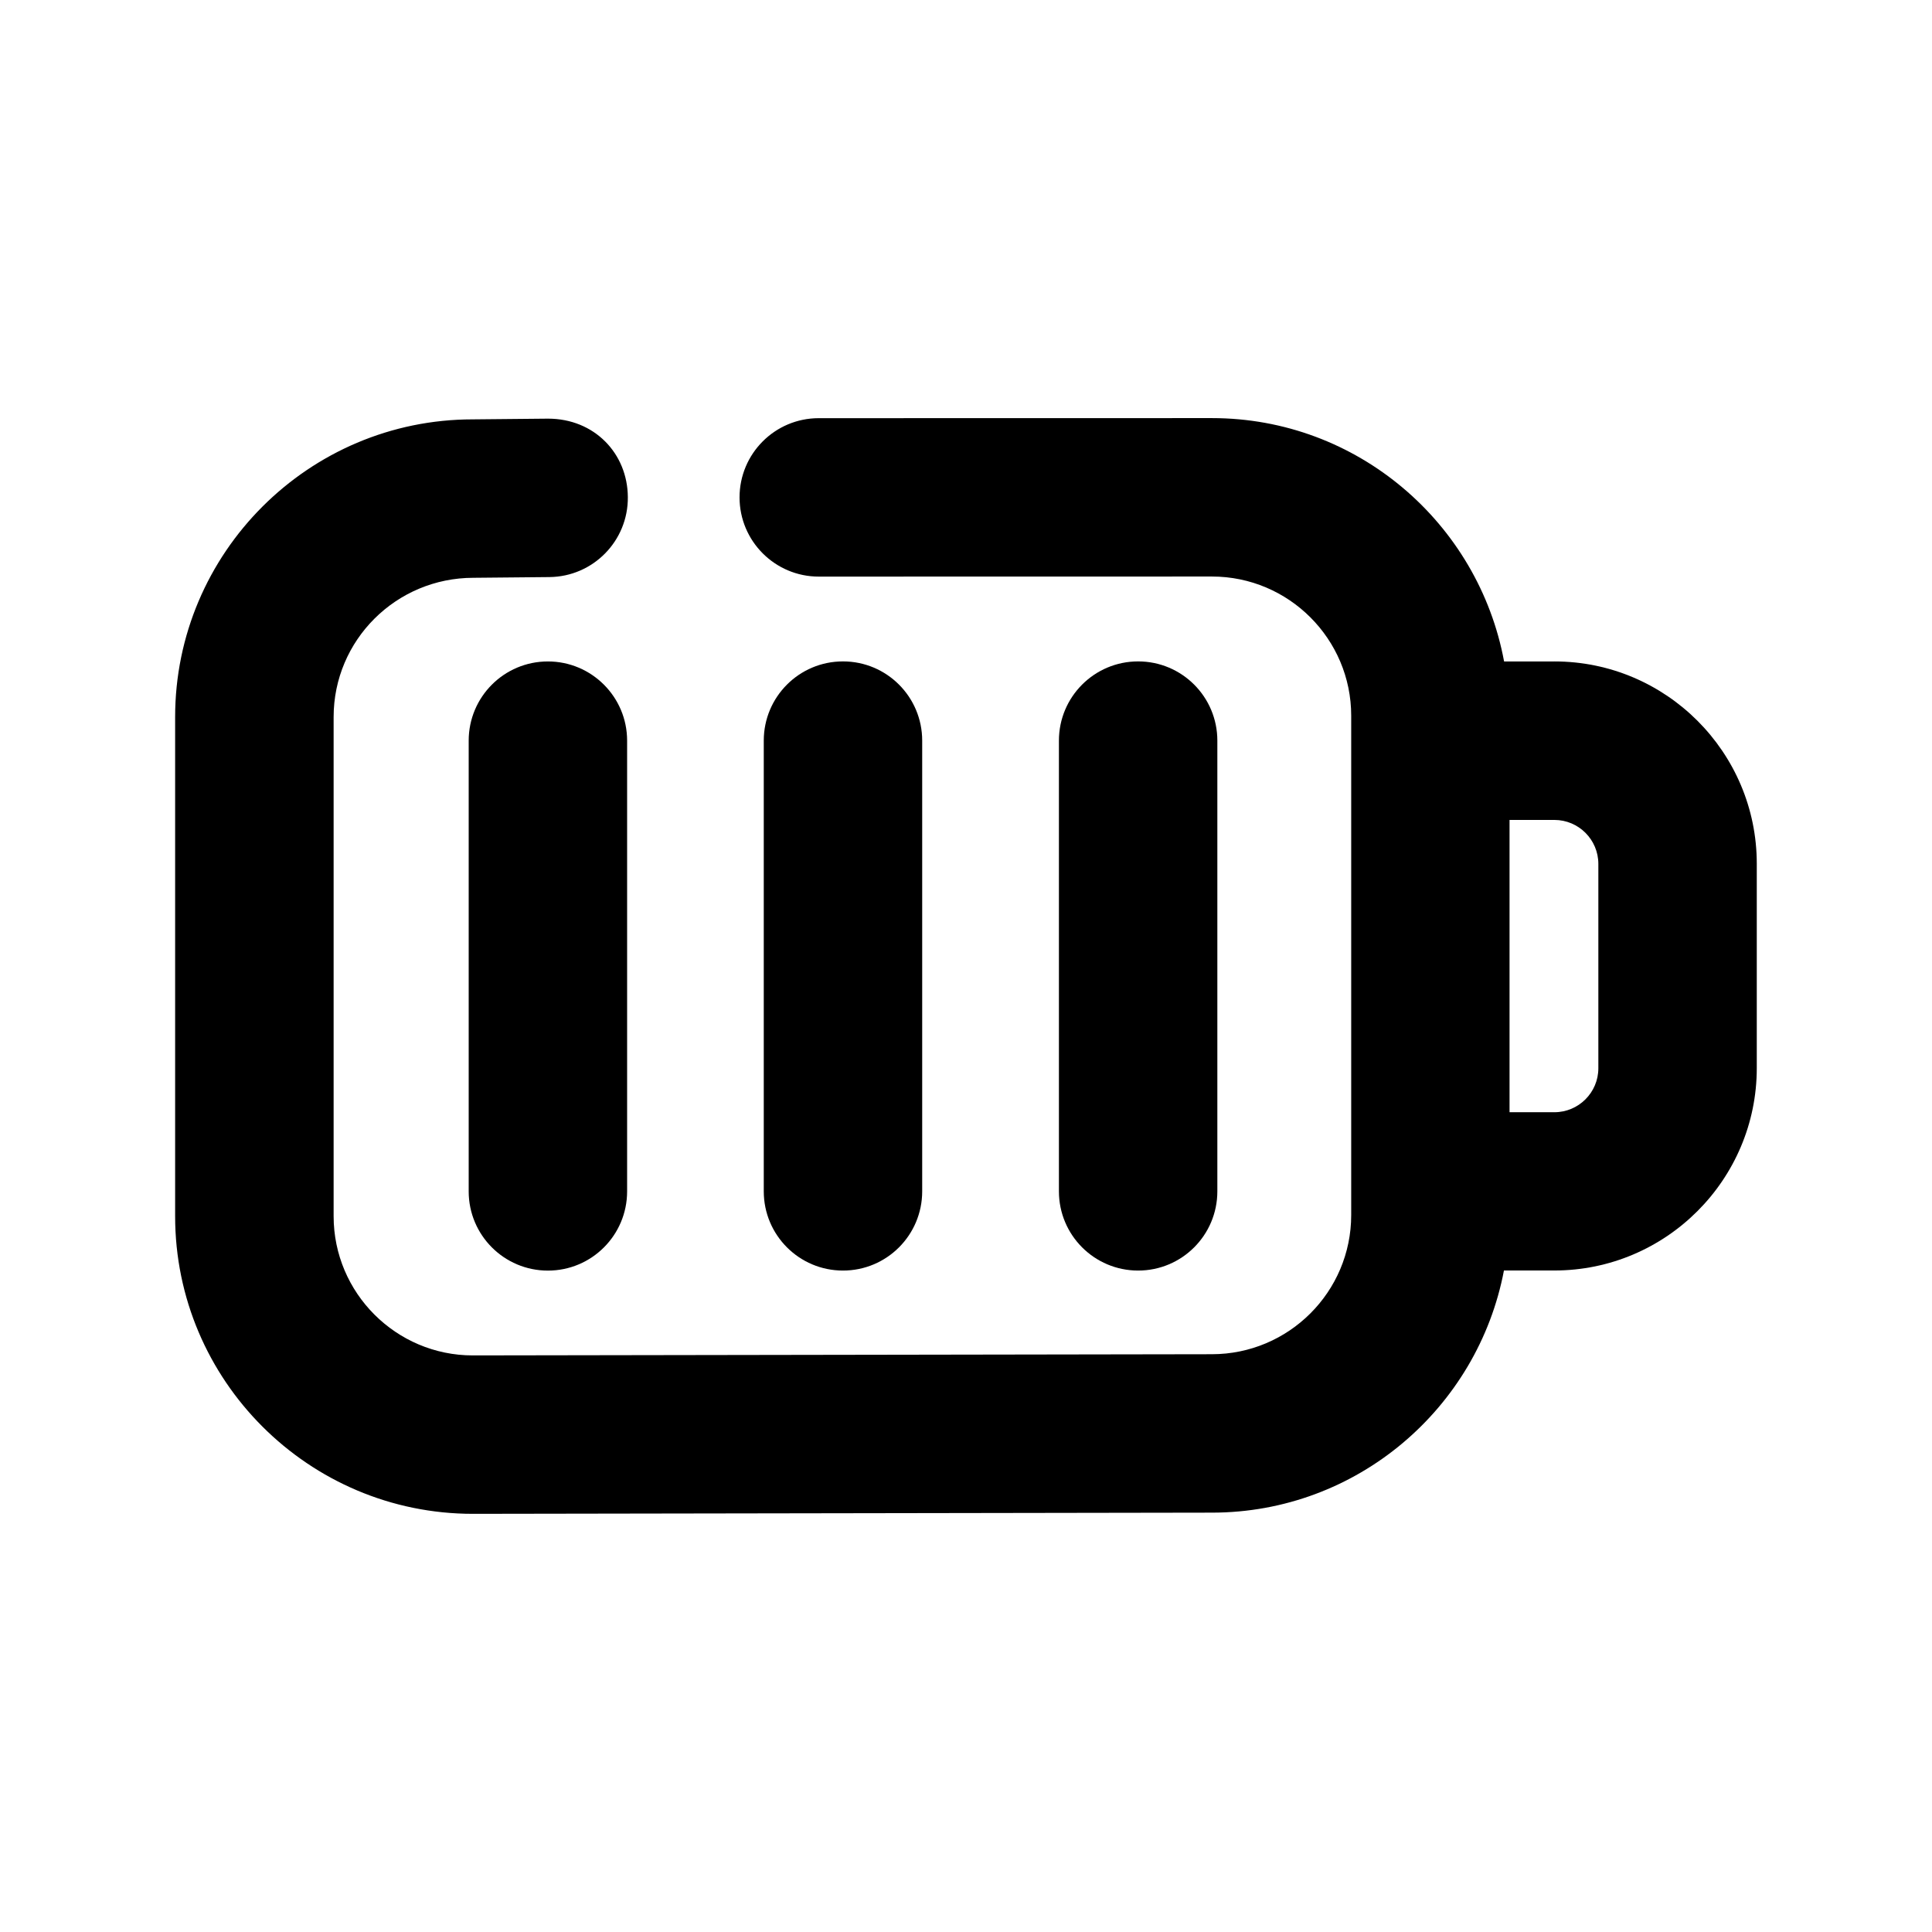<?xml version="1.0" encoding="UTF-8"?>
<!-- Uploaded to: ICON Repo, www.svgrepo.com, Generator: ICON Repo Mixer Tools -->
<svg fill="#000000" width="800px" height="800px" version="1.1" viewBox="144 144 512 512" xmlns="http://www.w3.org/2000/svg">
 <g>
  <path d="m388.39 459.72v-119.45c0-11.586-9.383-20.992-20.992-20.992-11.609 0-20.992 9.406-20.992 20.992v119.45c0 11.586 9.383 20.992 20.992 20.992 11.609 0 20.992-9.406 20.992-20.992z"/>
  <path d="m289.2 319.29c-11.609 0-20.992 9.406-20.992 20.992v119.45c0 11.586 9.383 20.992 20.992 20.992s20.992-9.406 20.992-20.992v-119.45c0-11.59-9.406-20.992-20.992-20.992z"/>
  <path d="m466.61 459.72v-119.45c0-11.586-9.383-20.992-20.992-20.992s-20.992 9.406-20.992 20.992v119.45c0 11.586 9.383 20.992 20.992 20.992s20.992-9.406 20.992-20.992z"/>
  <path d="m555.95 319.29h-13.352c-6.801-36.633-38.855-64.488-77.418-64.488l-104.2 0.02c-11.609 0-20.992 9.406-20.992 20.992 0 11.586 9.406 20.992 20.992 20.992l104.2-0.02c20.363 0 36.902 16.562 36.902 36.883v132.33c0 20.34-16.543 36.883-36.945 36.883l-195.84 0.316c-20.34 0-36.883-16.562-36.883-36.883v-132.31c0-20.34 16.543-36.883 37.07-36.883l20.094-0.191c11.609-0.105 20.906-9.594 20.805-21.18-0.066-11.586-8.863-20.805-21.164-20.805l-19.941 0.191c-43.473 0-78.867 35.395-78.867 78.867v132.31c0 43.496 35.395 78.867 78.91 78.867l195.84-0.316c38.457 0 70.469-27.688 77.398-64.172h13.371c29.559 0 53.633-24.059 53.633-53.633v-54.18c0-29.539-24.059-53.594-53.613-53.594zm11.629 107.81c0 6.422-5.227 11.652-11.652 11.652h-11.883v-77.461h11.883c6.422 0 11.652 5.227 11.652 11.652z"/>
 </g>
</svg>